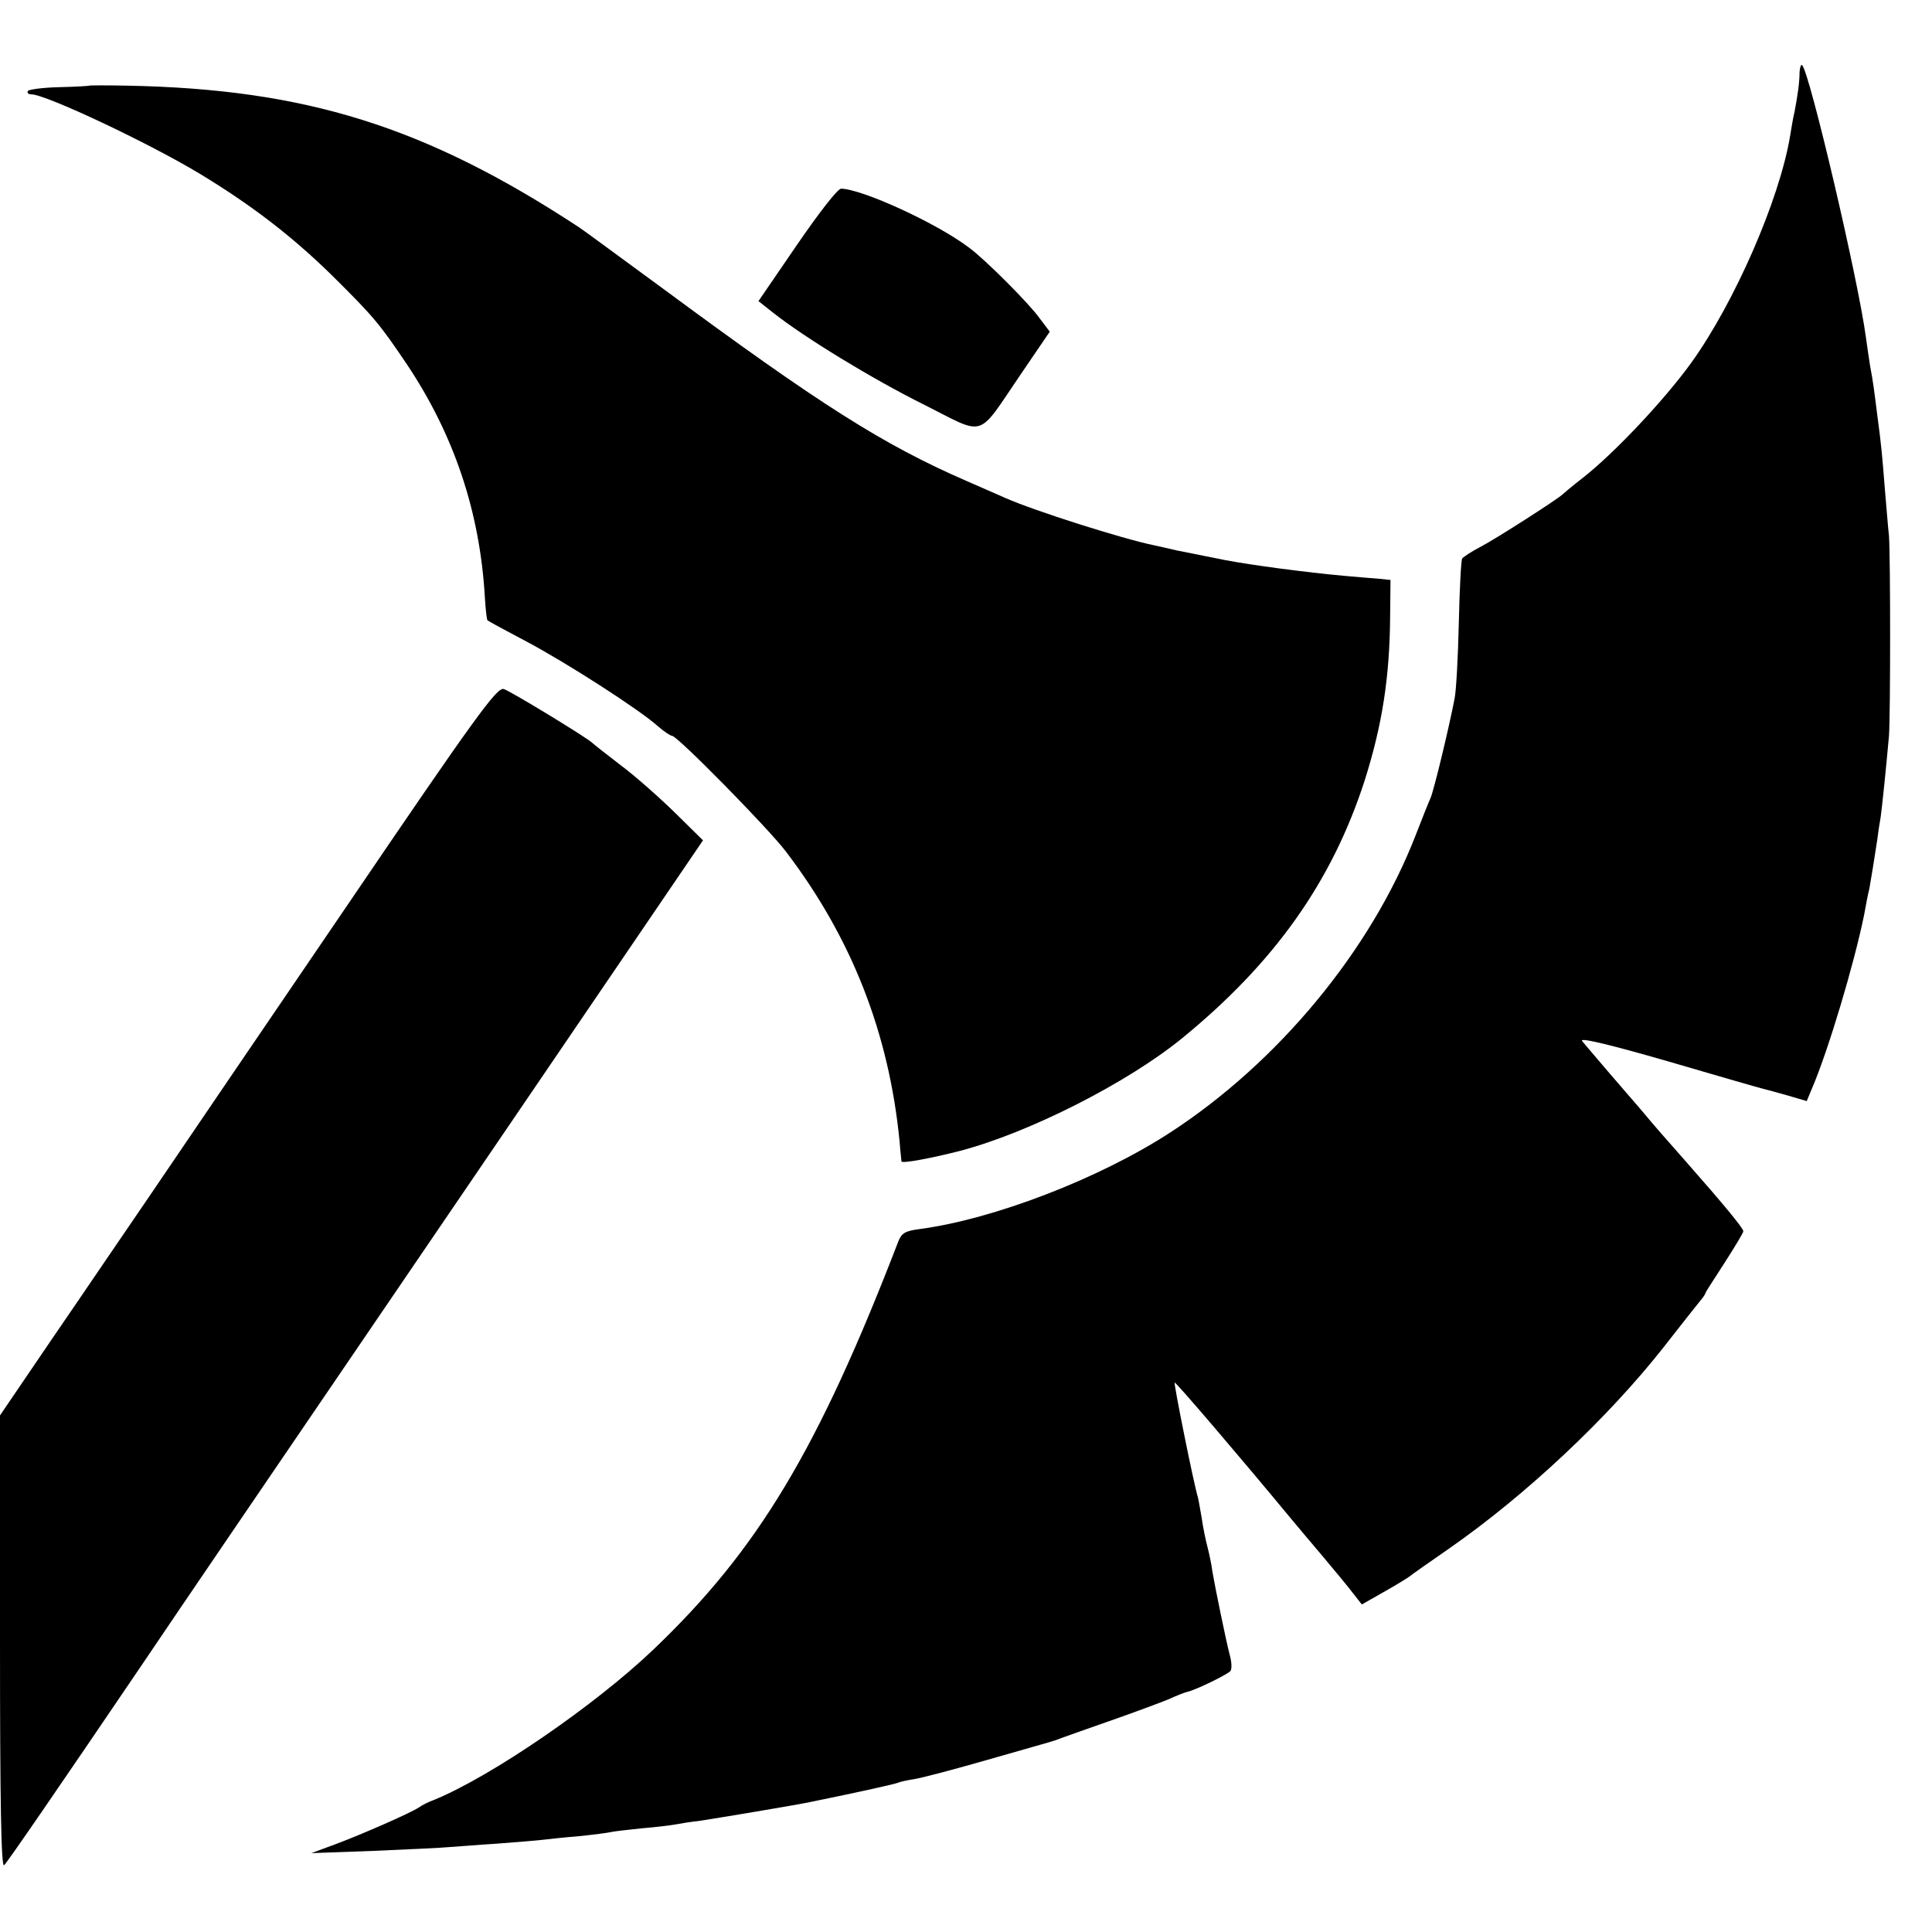 <?xml version="1.0" standalone="no"?>
<!DOCTYPE svg PUBLIC "-//W3C//DTD SVG 20010904//EN"
 "http://www.w3.org/TR/2001/REC-SVG-20010904/DTD/svg10.dtd">
<svg version="1.0" xmlns="http://www.w3.org/2000/svg"
 width="512pt" height="512pt" viewBox="0 0 512 512"
 preserveAspectRatio="xMidYMid meet">
<g transform="translate(0,512) scale(0.1,-0.1)"
fill="#000000" stroke="none">
<path d="M4769 4929 c0 -28 -5 -61 -13 -104 -4 -16 -9 -46 -12 -65 -28 -169
-147 -441 -261 -600 -72 -100 -206 -242 -288 -306 -27 -21 -52 -42 -55 -45
-11 -11 -177 -118 -218 -139 -23 -12 -44 -26 -47 -30 -3 -4 -7 -81 -9 -171 -2
-90 -7 -180 -11 -199 -13 -70 -55 -245 -64 -265 -5 -11 -23 -56 -40 -100 -118
-303 -363 -600 -651 -787 -188 -122 -467 -229 -662 -255 -38 -5 -48 -10 -57
-32 -213 -553 -372 -818 -650 -1083 -154 -147 -429 -336 -581 -398 -14 -5 -32
-14 -40 -20 -23 -15 -148 -70 -220 -97 l-65 -24 165 6 c91 4 181 8 200 10 19
1 76 6 125 9 50 4 104 8 120 10 17 2 62 7 100 10 39 4 77 9 85 11 8 2 46 6 83
10 37 3 76 8 87 10 10 2 40 7 67 10 45 7 245 40 288 49 133 27 231 49 236 52
4 2 22 6 41 9 20 3 107 26 194 51 190 54 176 50 194 57 8 3 67 24 130 46 63
22 133 48 155 57 22 10 45 19 50 20 24 5 111 48 116 56 4 6 3 24 -2 42 -10 38
-39 180 -46 221 -2 17 -8 46 -13 65 -5 19 -12 53 -15 75 -4 22 -8 47 -10 55
-12 40 -65 304 -62 306 2 3 168 -191 307 -359 14 -17 52 -62 85 -101 33 -39
70 -84 82 -100 l22 -28 58 33 c32 18 63 37 68 41 6 5 53 38 105 74 204 142
421 346 569 534 45 58 89 113 97 123 8 9 14 19 14 21 0 2 23 37 50 79 27 42
50 80 50 84 0 8 -51 70 -155 188 -53 60 -77 87 -117 135 -12 14 -49 57 -82 95
-33 39 -66 77 -73 86 -9 10 62 -6 225 -53 130 -38 244 -71 253 -73 8 -2 38
-10 66 -18 l51 -15 15 36 c43 101 111 329 137 457 5 28 11 59 14 70 4 22 14
83 21 130 2 17 6 44 9 60 4 29 14 126 22 215 4 58 4 471 0 530 -3 25 -7 81
-11 125 -7 88 -9 113 -20 195 -9 71 -11 88 -19 130 -3 19 -8 53 -11 75 -20
152 -149 702 -169 722 -3 4 -6 -5 -7 -18z"/>
<path d="M236 4893 c-1 -1 -37 -3 -79 -4 -43 -1 -80 -6 -83 -10 -3 -5 1 -9 9
-9 38 0 312 -129 449 -212 135 -82 242 -164 348 -268 111 -110 125 -127 198
-235 125 -187 194 -391 207 -619 2 -32 5 -59 7 -60 2 -2 48 -27 103 -56 104
-55 299 -180 349 -225 16 -14 33 -25 37 -25 14 0 255 -245 302 -307 175 -230
273 -482 301 -768 2 -27 5 -51 5 -53 2 -6 81 9 155 28 183 48 443 180 588 298
245 200 397 414 484 682 47 148 67 275 68 439 l1 94 -28 3 c-16 1 -59 5 -95 8
-99 9 -244 28 -317 42 -11 2 -33 7 -50 10 -16 3 -50 10 -75 15 -25 6 -53 12
-62 14 -83 17 -316 91 -393 125 -22 10 -69 30 -105 46 -220 96 -385 200 -811
515 -108 79 -204 150 -215 157 -407 267 -724 366 -1197 375 -54 1 -100 1 -101
0z"/>
<path d="M2112 4471 l-102 -149 38 -30 c83 -66 265 -177 400 -244 167 -84 139
-93 257 80 l77 113 -28 37 c-28 39 -143 154 -185 185 -85 65 -284 156 -340
157 -9 0 -58 -63 -117 -149z"/>
<path d="M915 2713 c-220 -323 -454 -667 -519 -763 -66 -96 -181 -266 -258
-378 l-138 -203 0 -601 c0 -422 3 -599 11 -591 10 10 144 205 363 528 116 172
260 383 950 1396 l539 792 -74 73 c-41 40 -105 97 -144 126 -38 29 -72 56 -75
59 -11 12 -216 137 -235 143 -18 5 -71 -67 -420 -581z"/>
</g>
</svg>
